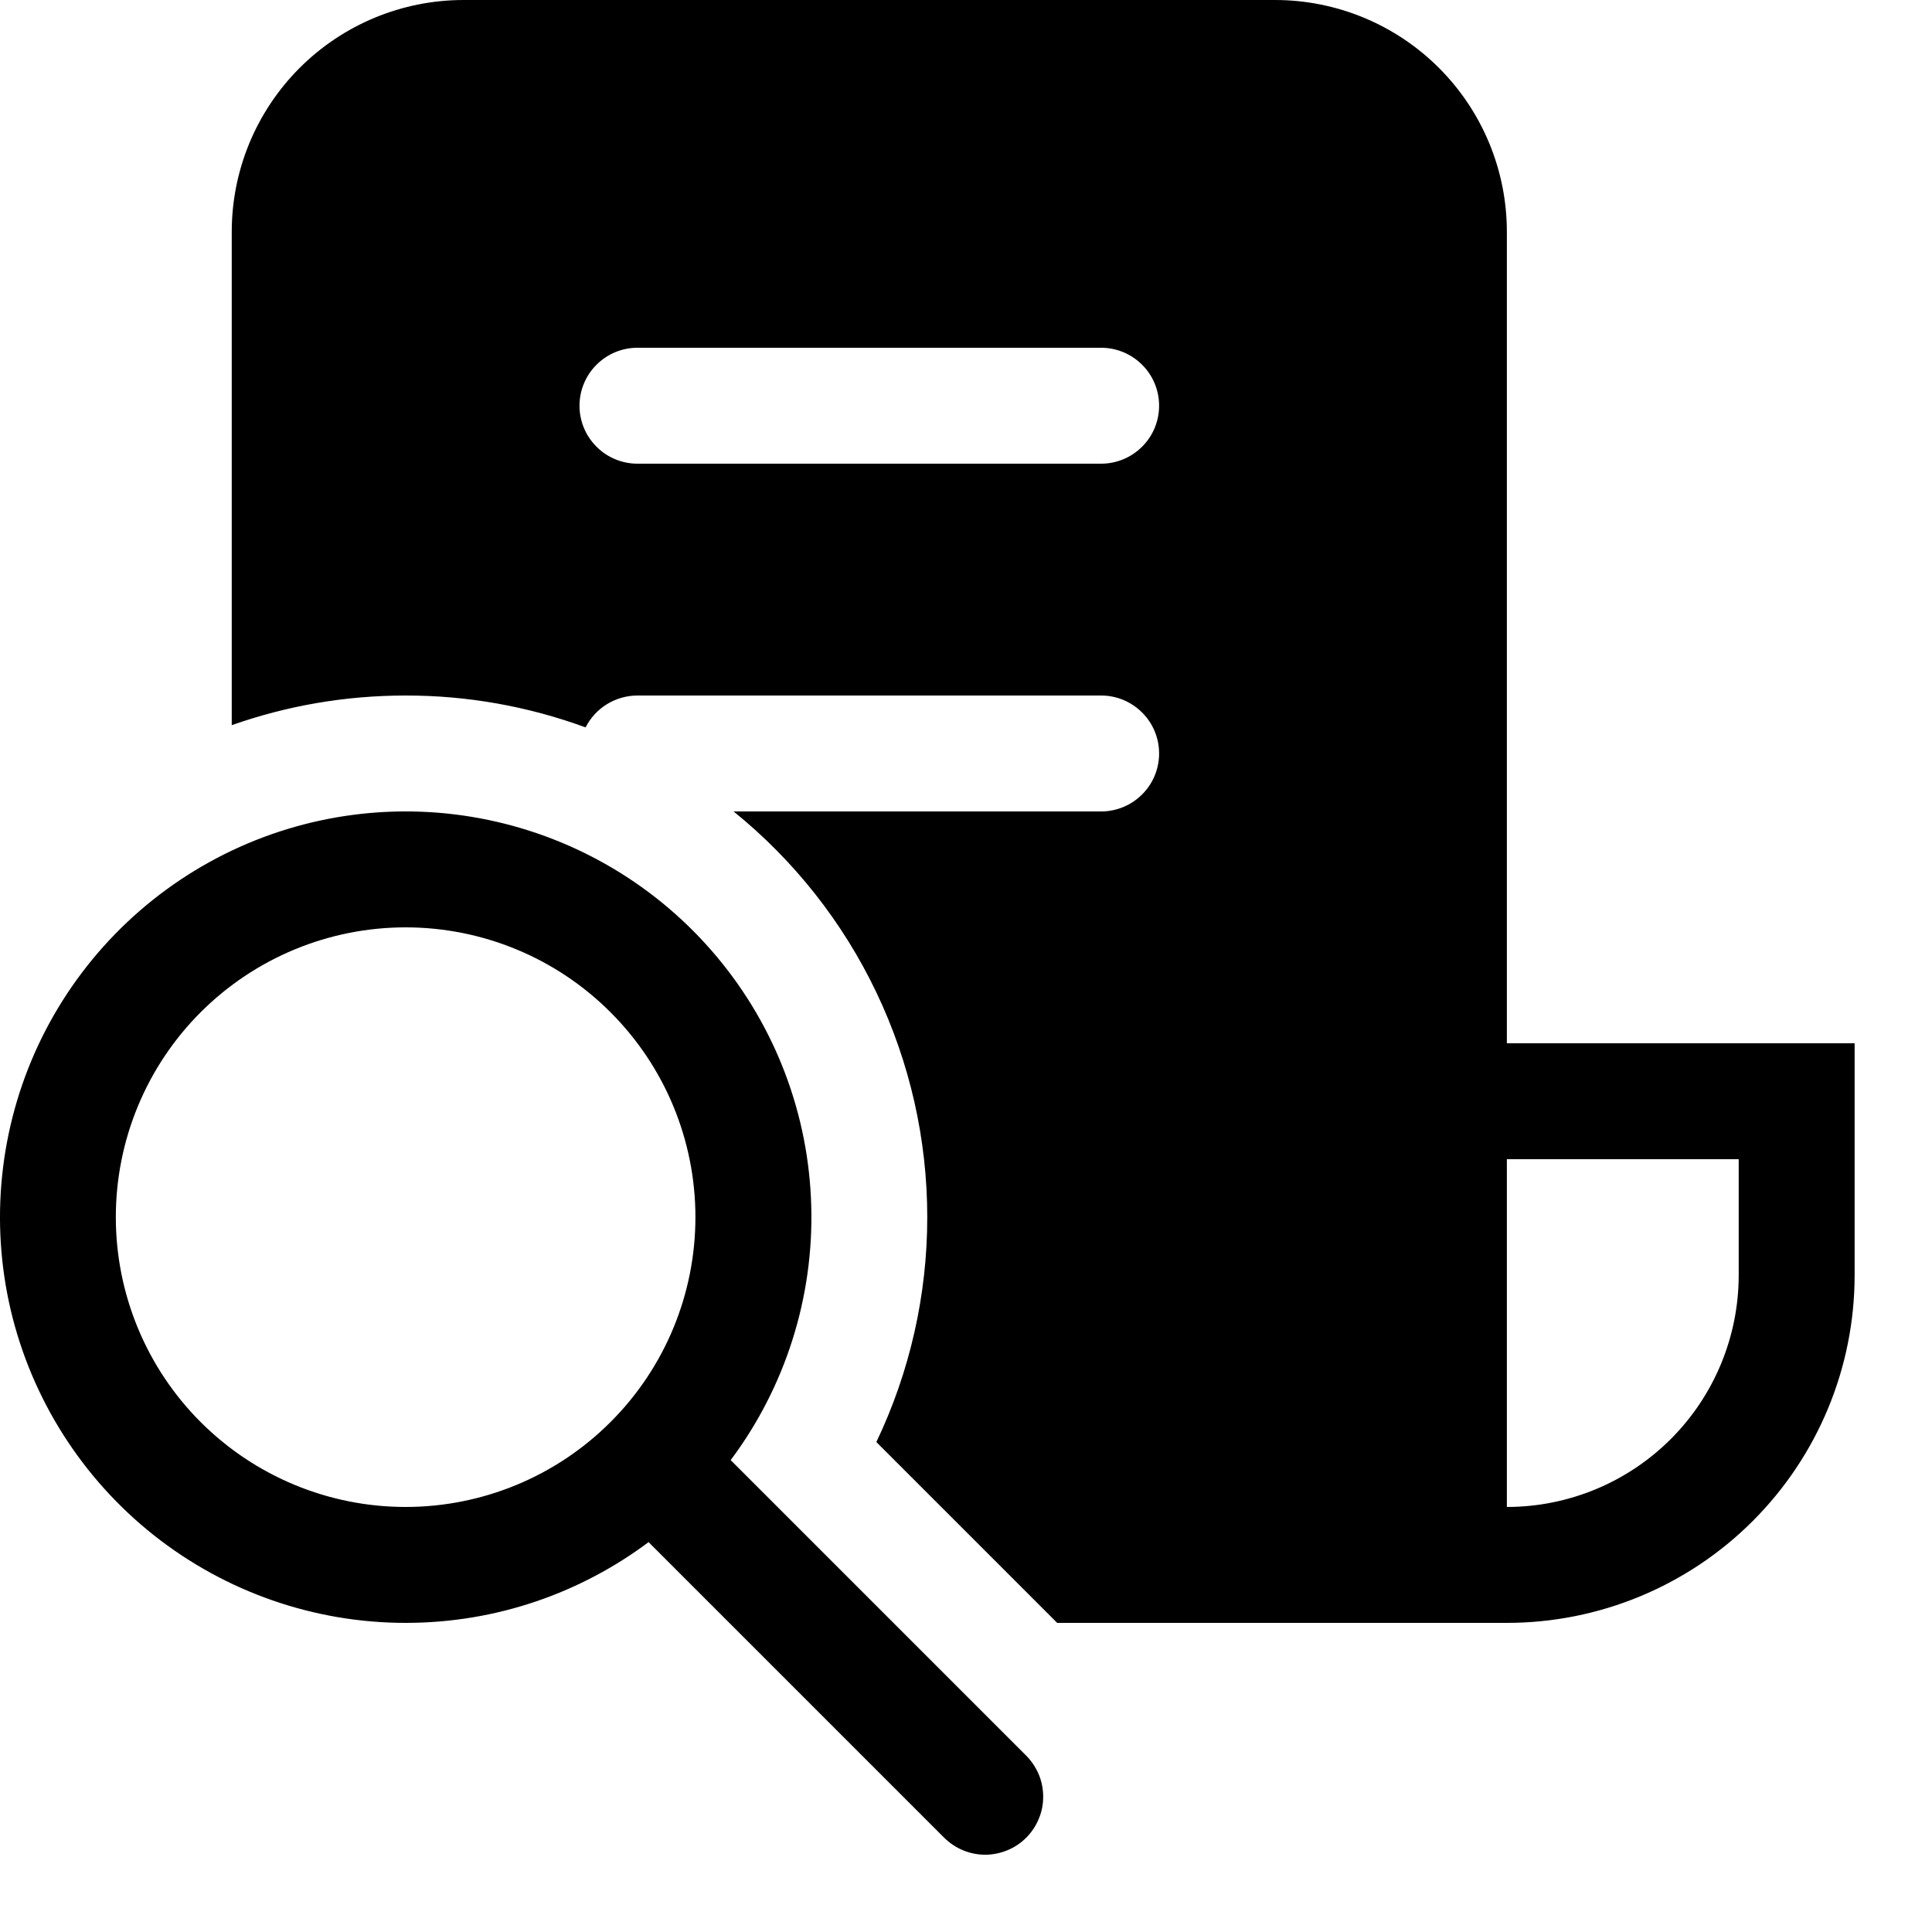 <?xml version="1.0" encoding="utf-8"?>
<svg xmlns="http://www.w3.org/2000/svg" fill="none" height="100%" overflow="visible" preserveAspectRatio="none" style="display: block;" viewBox="0 0 20 20" width="100%">
<path d="M2.399 2.4C2.399 1.763 2.652 1.153 3.102 0.703C3.552 0.253 4.162 0 4.799 0H13.199C13.835 0 14.446 0.253 14.896 0.703C15.346 1.153 15.599 1.763 15.599 2.4V10.8H19.199V13.2C19.199 14.155 18.82 15.07 18.144 15.746C17.469 16.421 16.554 16.8 15.599 16.8H10.944L9.072 14.928C9.419 14.201 9.599 13.406 9.599 12.6C9.599 11.795 9.419 11 9.072 10.273C8.725 9.546 8.22 8.906 7.594 8.4H11.399C11.558 8.4 11.71 8.337 11.823 8.224C11.936 8.112 11.999 7.959 11.999 7.8C11.999 7.641 11.936 7.488 11.823 7.376C11.71 7.263 11.558 7.2 11.399 7.2H6.599C6.488 7.2 6.379 7.231 6.284 7.289C6.189 7.347 6.112 7.431 6.062 7.53C5.465 7.311 4.835 7.199 4.199 7.2C3.568 7.2 2.963 7.308 2.399 7.507V2.4ZM15.599 15.6C16.235 15.6 16.846 15.347 17.296 14.897C17.746 14.447 17.999 13.836 17.999 13.2V12H15.599V15.6ZM6.599 3.6C6.44 3.6 6.287 3.663 6.175 3.776C6.062 3.888 5.999 4.041 5.999 4.2C5.999 4.359 6.062 4.512 6.175 4.624C6.287 4.737 6.44 4.8 6.599 4.8H11.399C11.558 4.8 11.71 4.737 11.823 4.624C11.936 4.512 11.999 4.359 11.999 4.2C11.999 4.041 11.936 3.888 11.823 3.776C11.71 3.663 11.558 3.6 11.399 3.6H6.599ZM4.199 16.8C5.142 16.8 6.013 16.488 6.714 15.964L9.774 19.024C9.83 19.079 9.896 19.124 9.969 19.154C10.041 19.184 10.12 19.2 10.198 19.2C10.277 19.2 10.355 19.184 10.428 19.154C10.501 19.124 10.567 19.08 10.623 19.024C10.679 18.968 10.723 18.902 10.753 18.829C10.784 18.757 10.799 18.679 10.799 18.6C10.799 18.521 10.784 18.443 10.754 18.37C10.723 18.297 10.679 18.231 10.624 18.175L7.564 15.115C8.13 14.358 8.424 13.431 8.398 12.486C8.373 11.54 8.029 10.631 7.422 9.906C6.815 9.18 5.981 8.681 5.055 8.488C4.129 8.295 3.165 8.421 2.32 8.844C1.474 9.268 0.796 9.964 0.395 10.821C-0.005 11.678 -0.105 12.645 0.112 13.566C0.33 14.486 0.852 15.306 1.593 15.893C2.335 16.48 3.253 16.8 4.199 16.8ZM4.199 15.6C3.403 15.6 2.64 15.284 2.077 14.721C1.515 14.159 1.199 13.396 1.199 12.6C1.199 11.804 1.515 11.041 2.077 10.479C2.64 9.916 3.403 9.6 4.199 9.6C4.994 9.6 5.758 9.916 6.32 10.479C6.883 11.041 7.199 11.804 7.199 12.6C7.199 13.396 6.883 14.159 6.32 14.721C5.758 15.284 4.994 15.6 4.199 15.6Z" fill="black" id="Vector"/>
</svg>